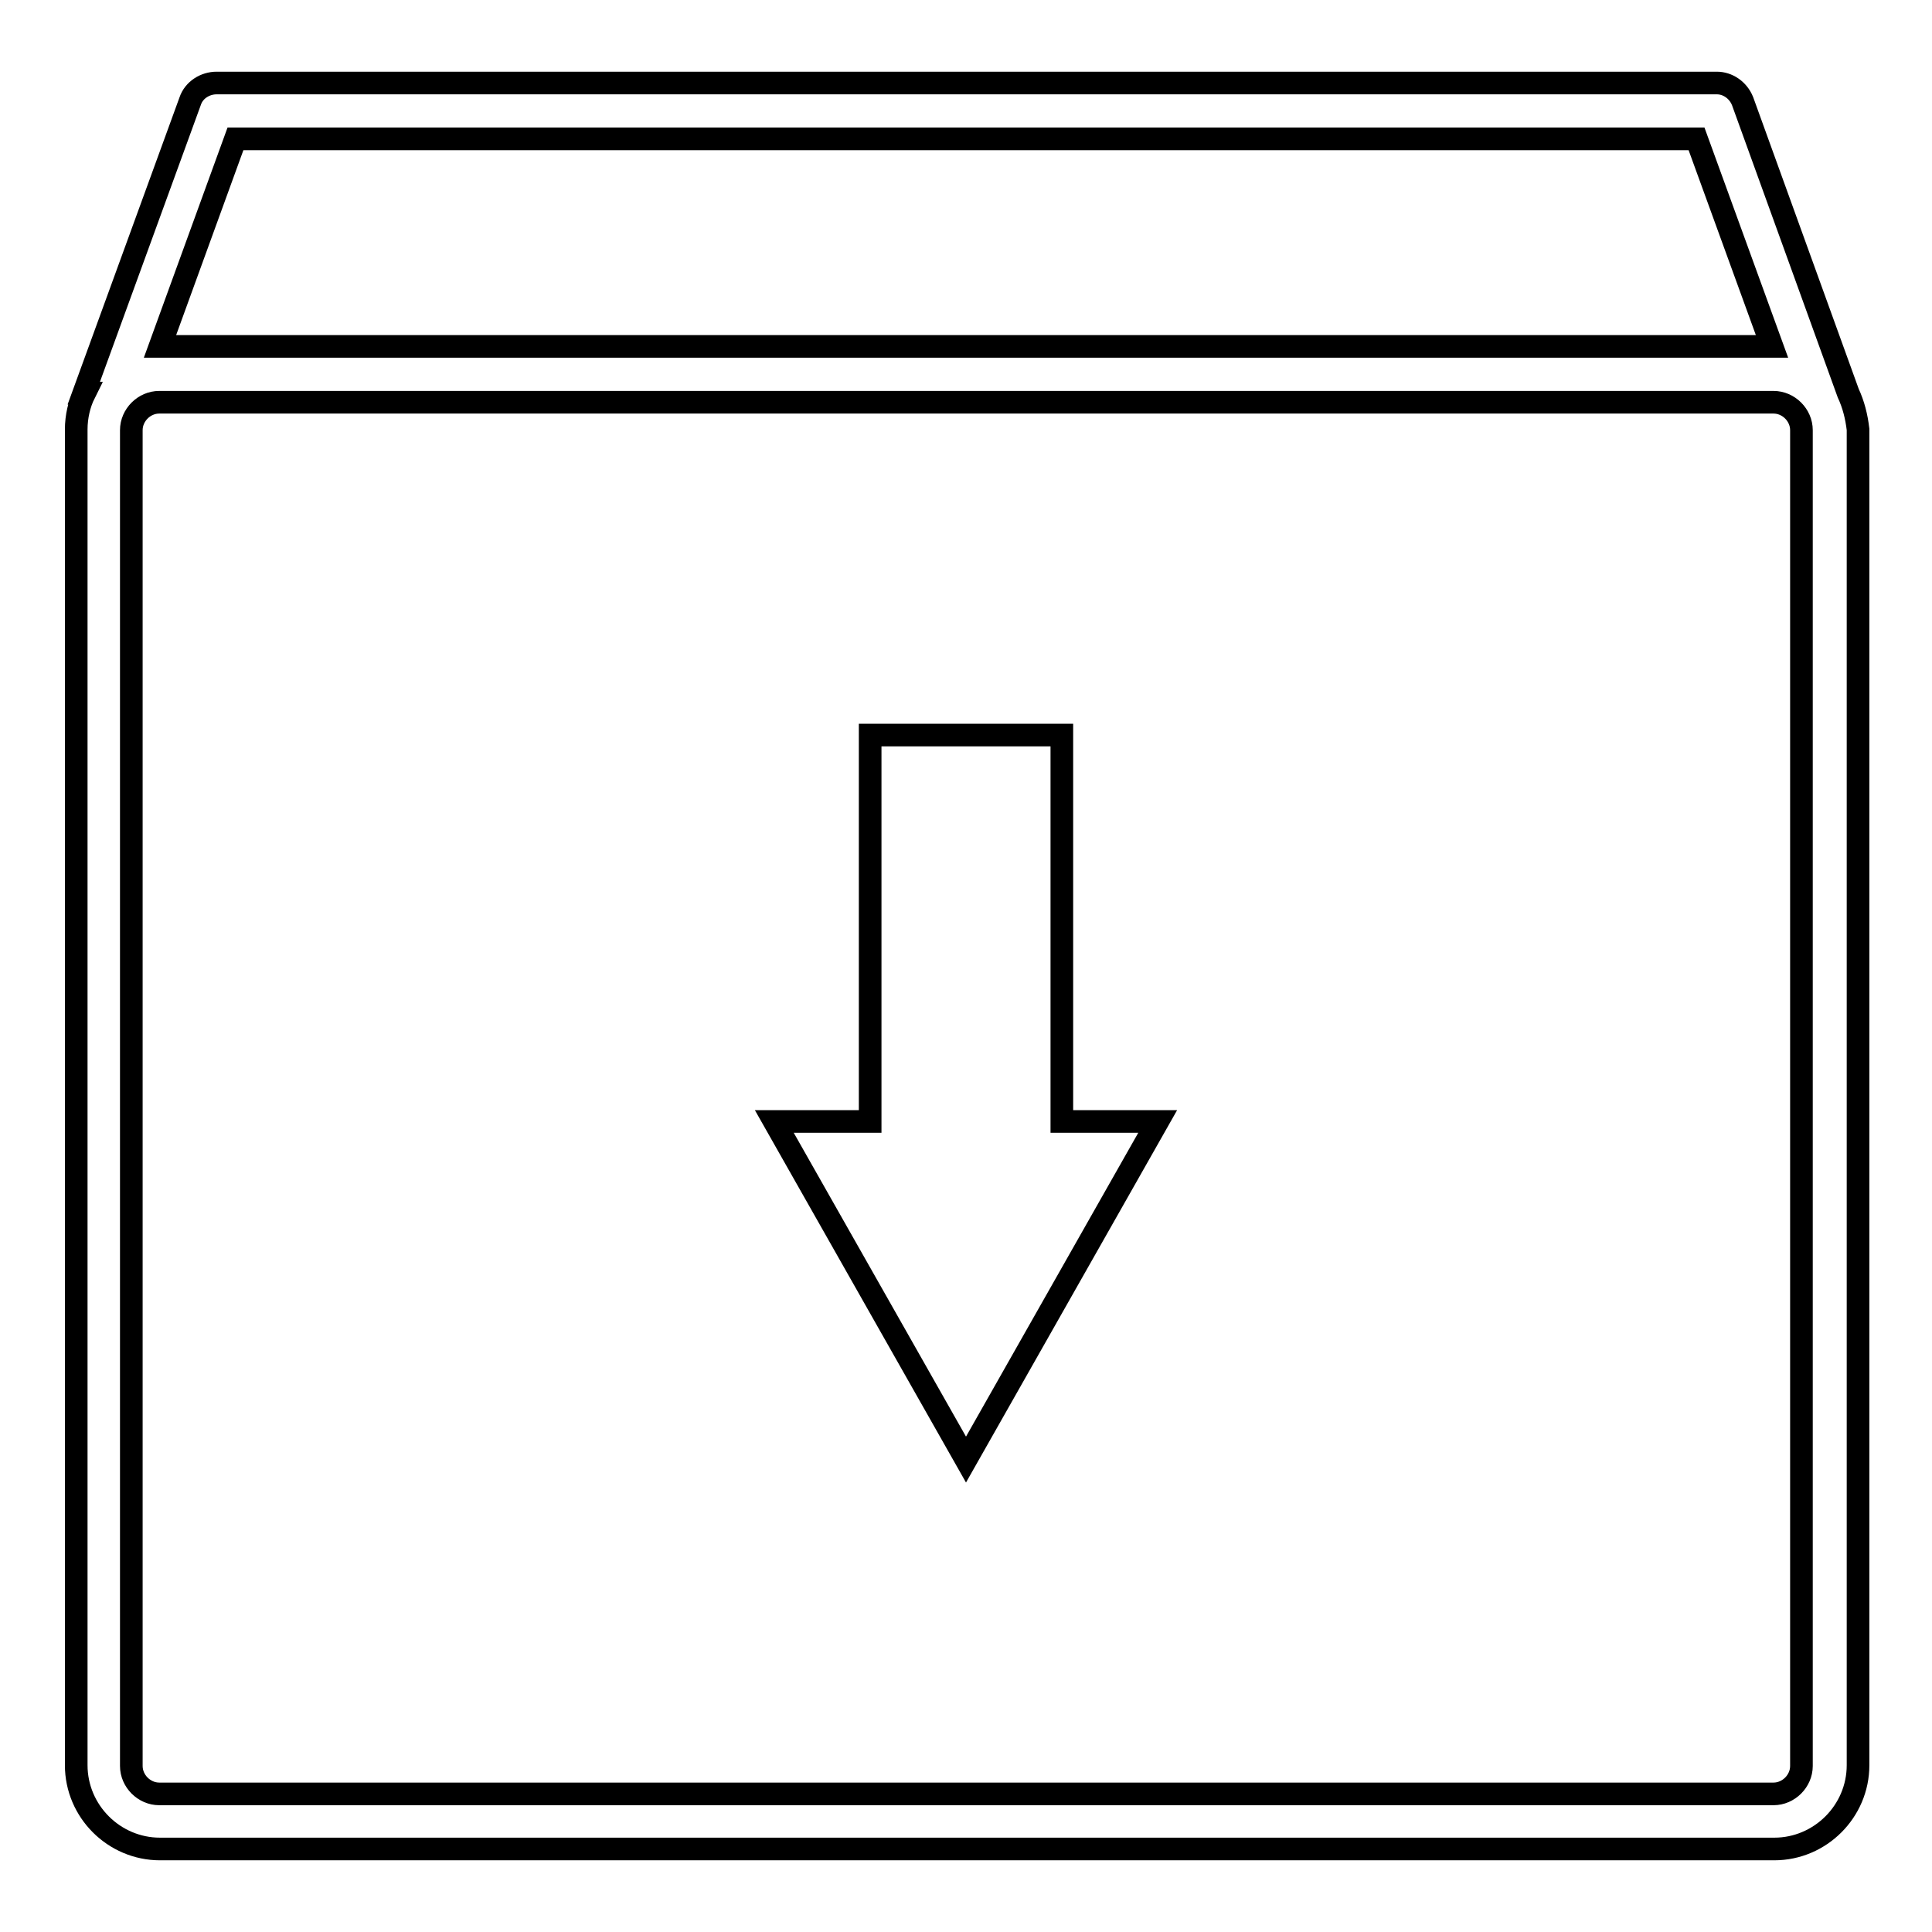 <?xml version="1.0" encoding="utf-8"?>
<!-- Svg Vector Icons : http://www.onlinewebfonts.com/icon -->
<!DOCTYPE svg PUBLIC "-//W3C//DTD SVG 1.1//EN" "http://www.w3.org/Graphics/SVG/1.1/DTD/svg11.dtd">
<svg version="1.1" xmlns="http://www.w3.org/2000/svg" xmlns:xlink="http://www.w3.org/1999/xlink" x="0px" y="0px" viewBox="0 0 256 256" enable-background="new 0 0 256 256" xml:space="preserve">
<g><g><path stroke-width="3" fill-opacity="0" stroke="#000000"  d="M140.7,97.4h-25.4v51.2h-12.7l25.4,44.8l25.4-44.8h-12.7V97.4L140.7,97.4z"/><path stroke-width="3" fill-opacity="0" stroke="#000000"  d="M244.9,52.1L244.9,52.1l-14-38.7c-0.6-1.5-2-2.4-3.4-2.4c0,0-0.1,0-0.1,0H28.9c-0.1,0-0.1,0-0.2,0c-1.5,0-3,0.9-3.5,2.4L11.1,52.1h0.1c-0.7,1.4-1.1,3.1-1.1,4.8v177c0,6.1,5,11.1,11.1,11.1h213.9c6.1,0,11.1-5,11.1-11.1v-177C246,55.2,245.6,53.6,244.9,52.1z M31.2,18.4h193.6l10,27.5H21.2L31.2,18.4z M238.7,234c0,2-1.7,3.7-3.7,3.7H21.1c-2,0-3.7-1.7-3.7-3.7v-177c0-2,1.7-3.7,3.7-3.7h213.9c2,0,3.7,1.7,3.7,3.7L238.7,234L238.7,234z"/></g></g>
</svg>